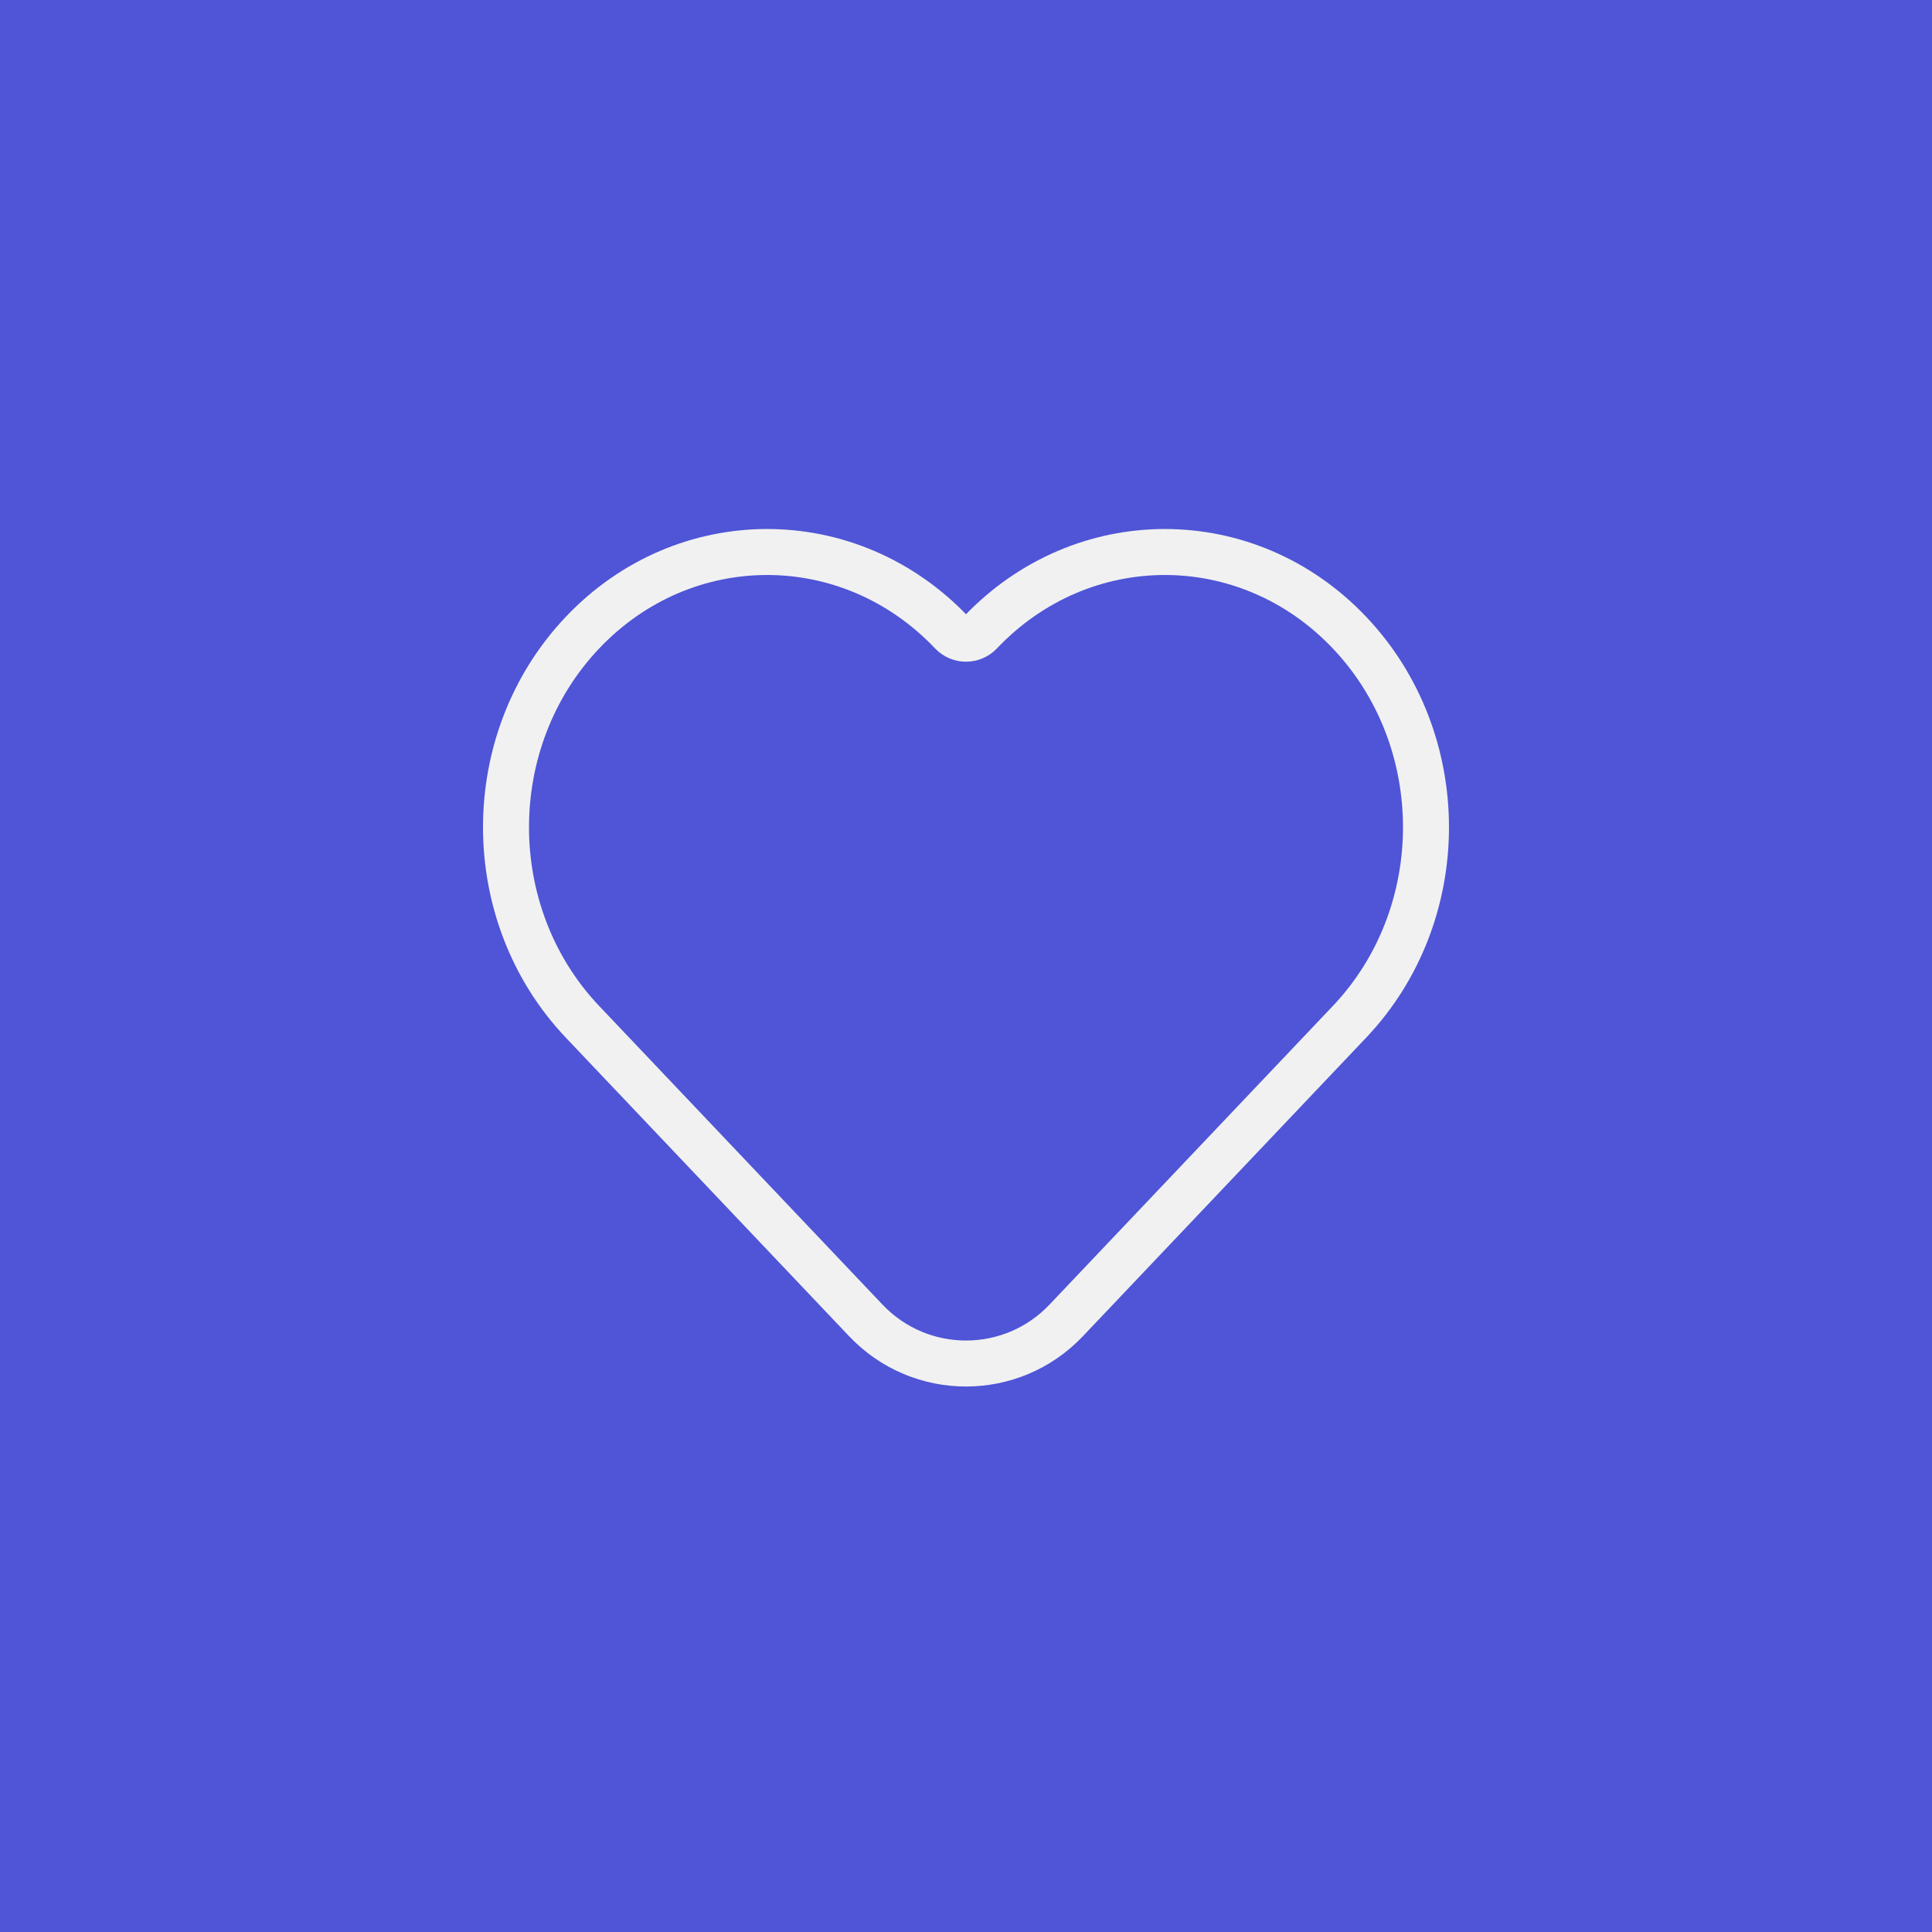 <svg width="56" height="56" viewBox="0 0 56 56" fill="none" xmlns="http://www.w3.org/2000/svg">
<rect width="56" height="56" fill="#4F55D6"/>
<path d="M16.884 29.618L25.098 38.275C26.676 39.938 29.324 39.938 30.902 38.275L39.116 29.618C42.072 26.503 42.072 21.452 39.116 18.337C36.16 15.221 31.368 15.221 28.412 18.337C28.188 18.572 27.812 18.572 27.588 18.337C24.632 15.221 19.84 15.221 16.884 18.337C13.928 21.452 13.928 26.503 16.884 29.618Z" stroke="#F1F1F1" stroke-width="1.333"/>
</svg>
